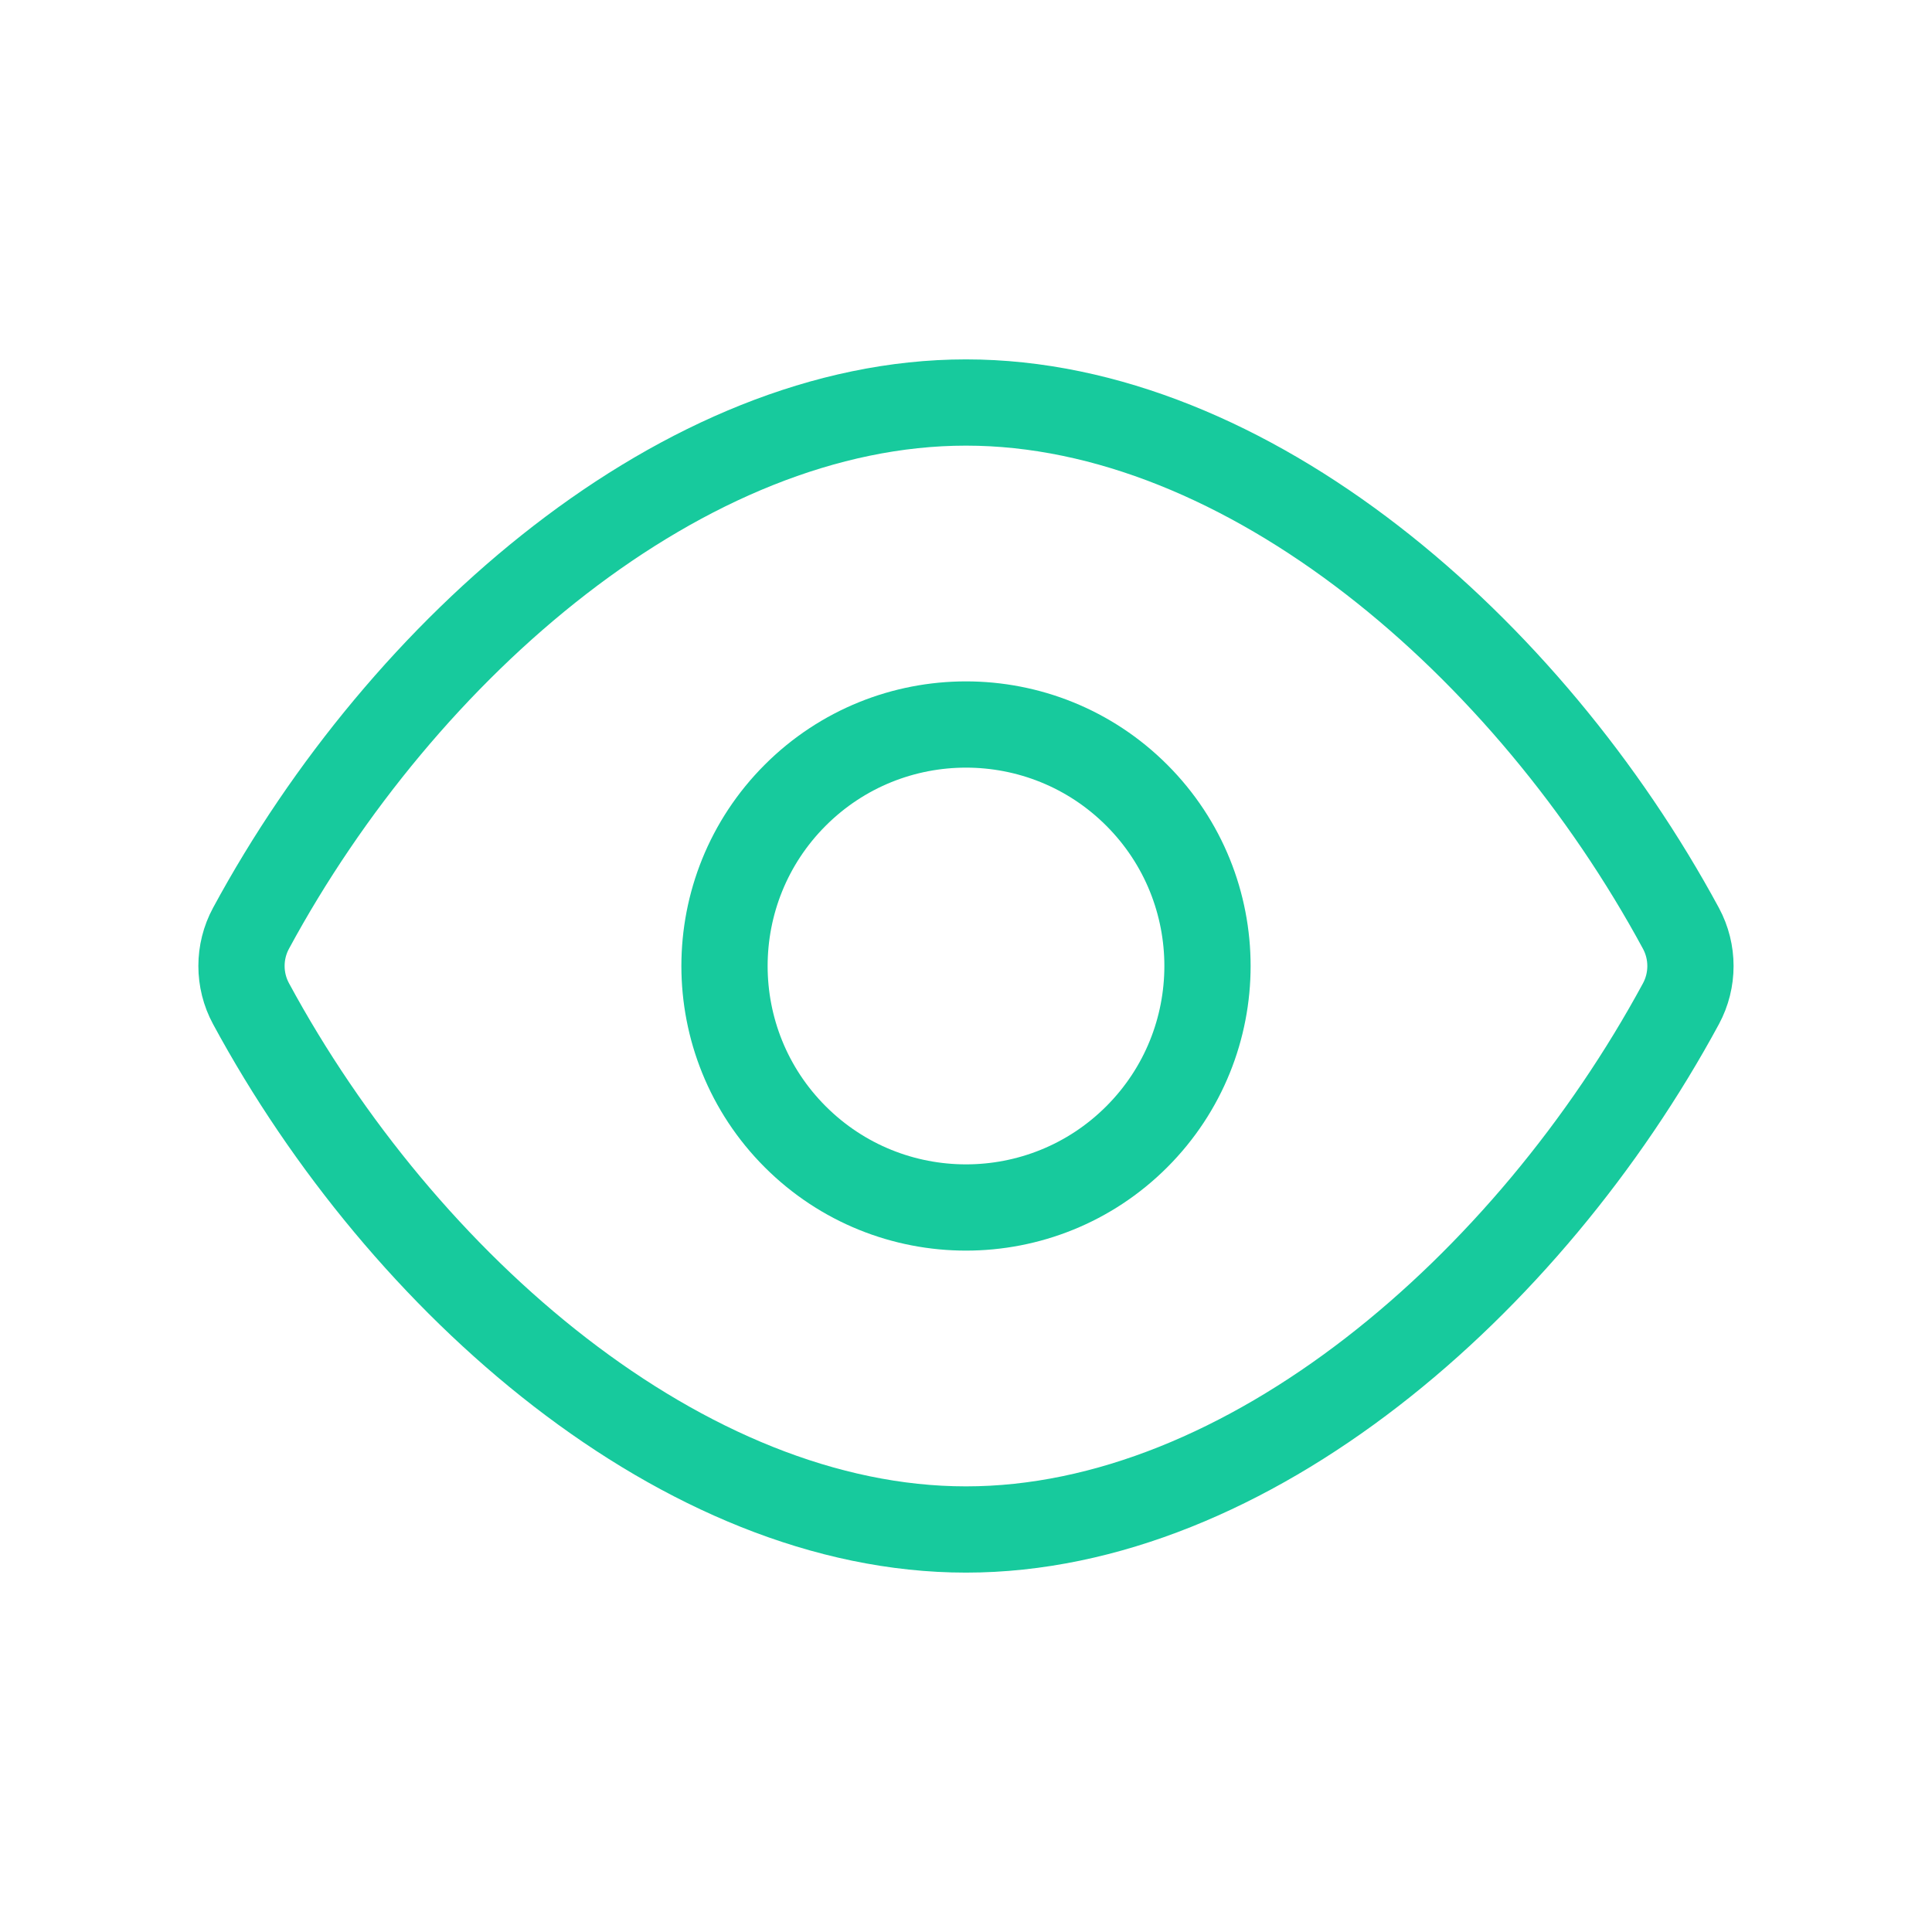 <?xml version="1.0" encoding="UTF-8"?>
<svg xmlns="http://www.w3.org/2000/svg" width="56" height="56" viewBox="0 0 56 56" fill="none">
  <path fill-rule="evenodd" clip-rule="evenodd" d="M7.275 29.09C6.908 28.411 6.908 27.587 7.275 26.908C11.689 18.744 19.844 11.667 27.999 11.667C36.154 11.667 44.309 18.744 48.724 26.91C49.09 27.589 49.09 28.413 48.724 29.092C44.309 37.256 36.154 44.333 27.999 44.333C19.844 44.333 11.689 37.256 7.275 29.09Z" stroke="#17CA9D" stroke-width="2.5" stroke-linecap="round" stroke-linejoin="round"></path>
  <path d="M32.95 23.05C35.683 25.784 35.683 30.216 32.95 32.95C30.216 35.683 25.784 35.683 23.05 32.95C20.317 30.216 20.317 25.784 23.05 23.05C25.784 20.317 30.216 20.317 32.95 23.05" stroke="#17CA9D" stroke-width="2.5" stroke-linecap="round" stroke-linejoin="round"></path>
</svg>
